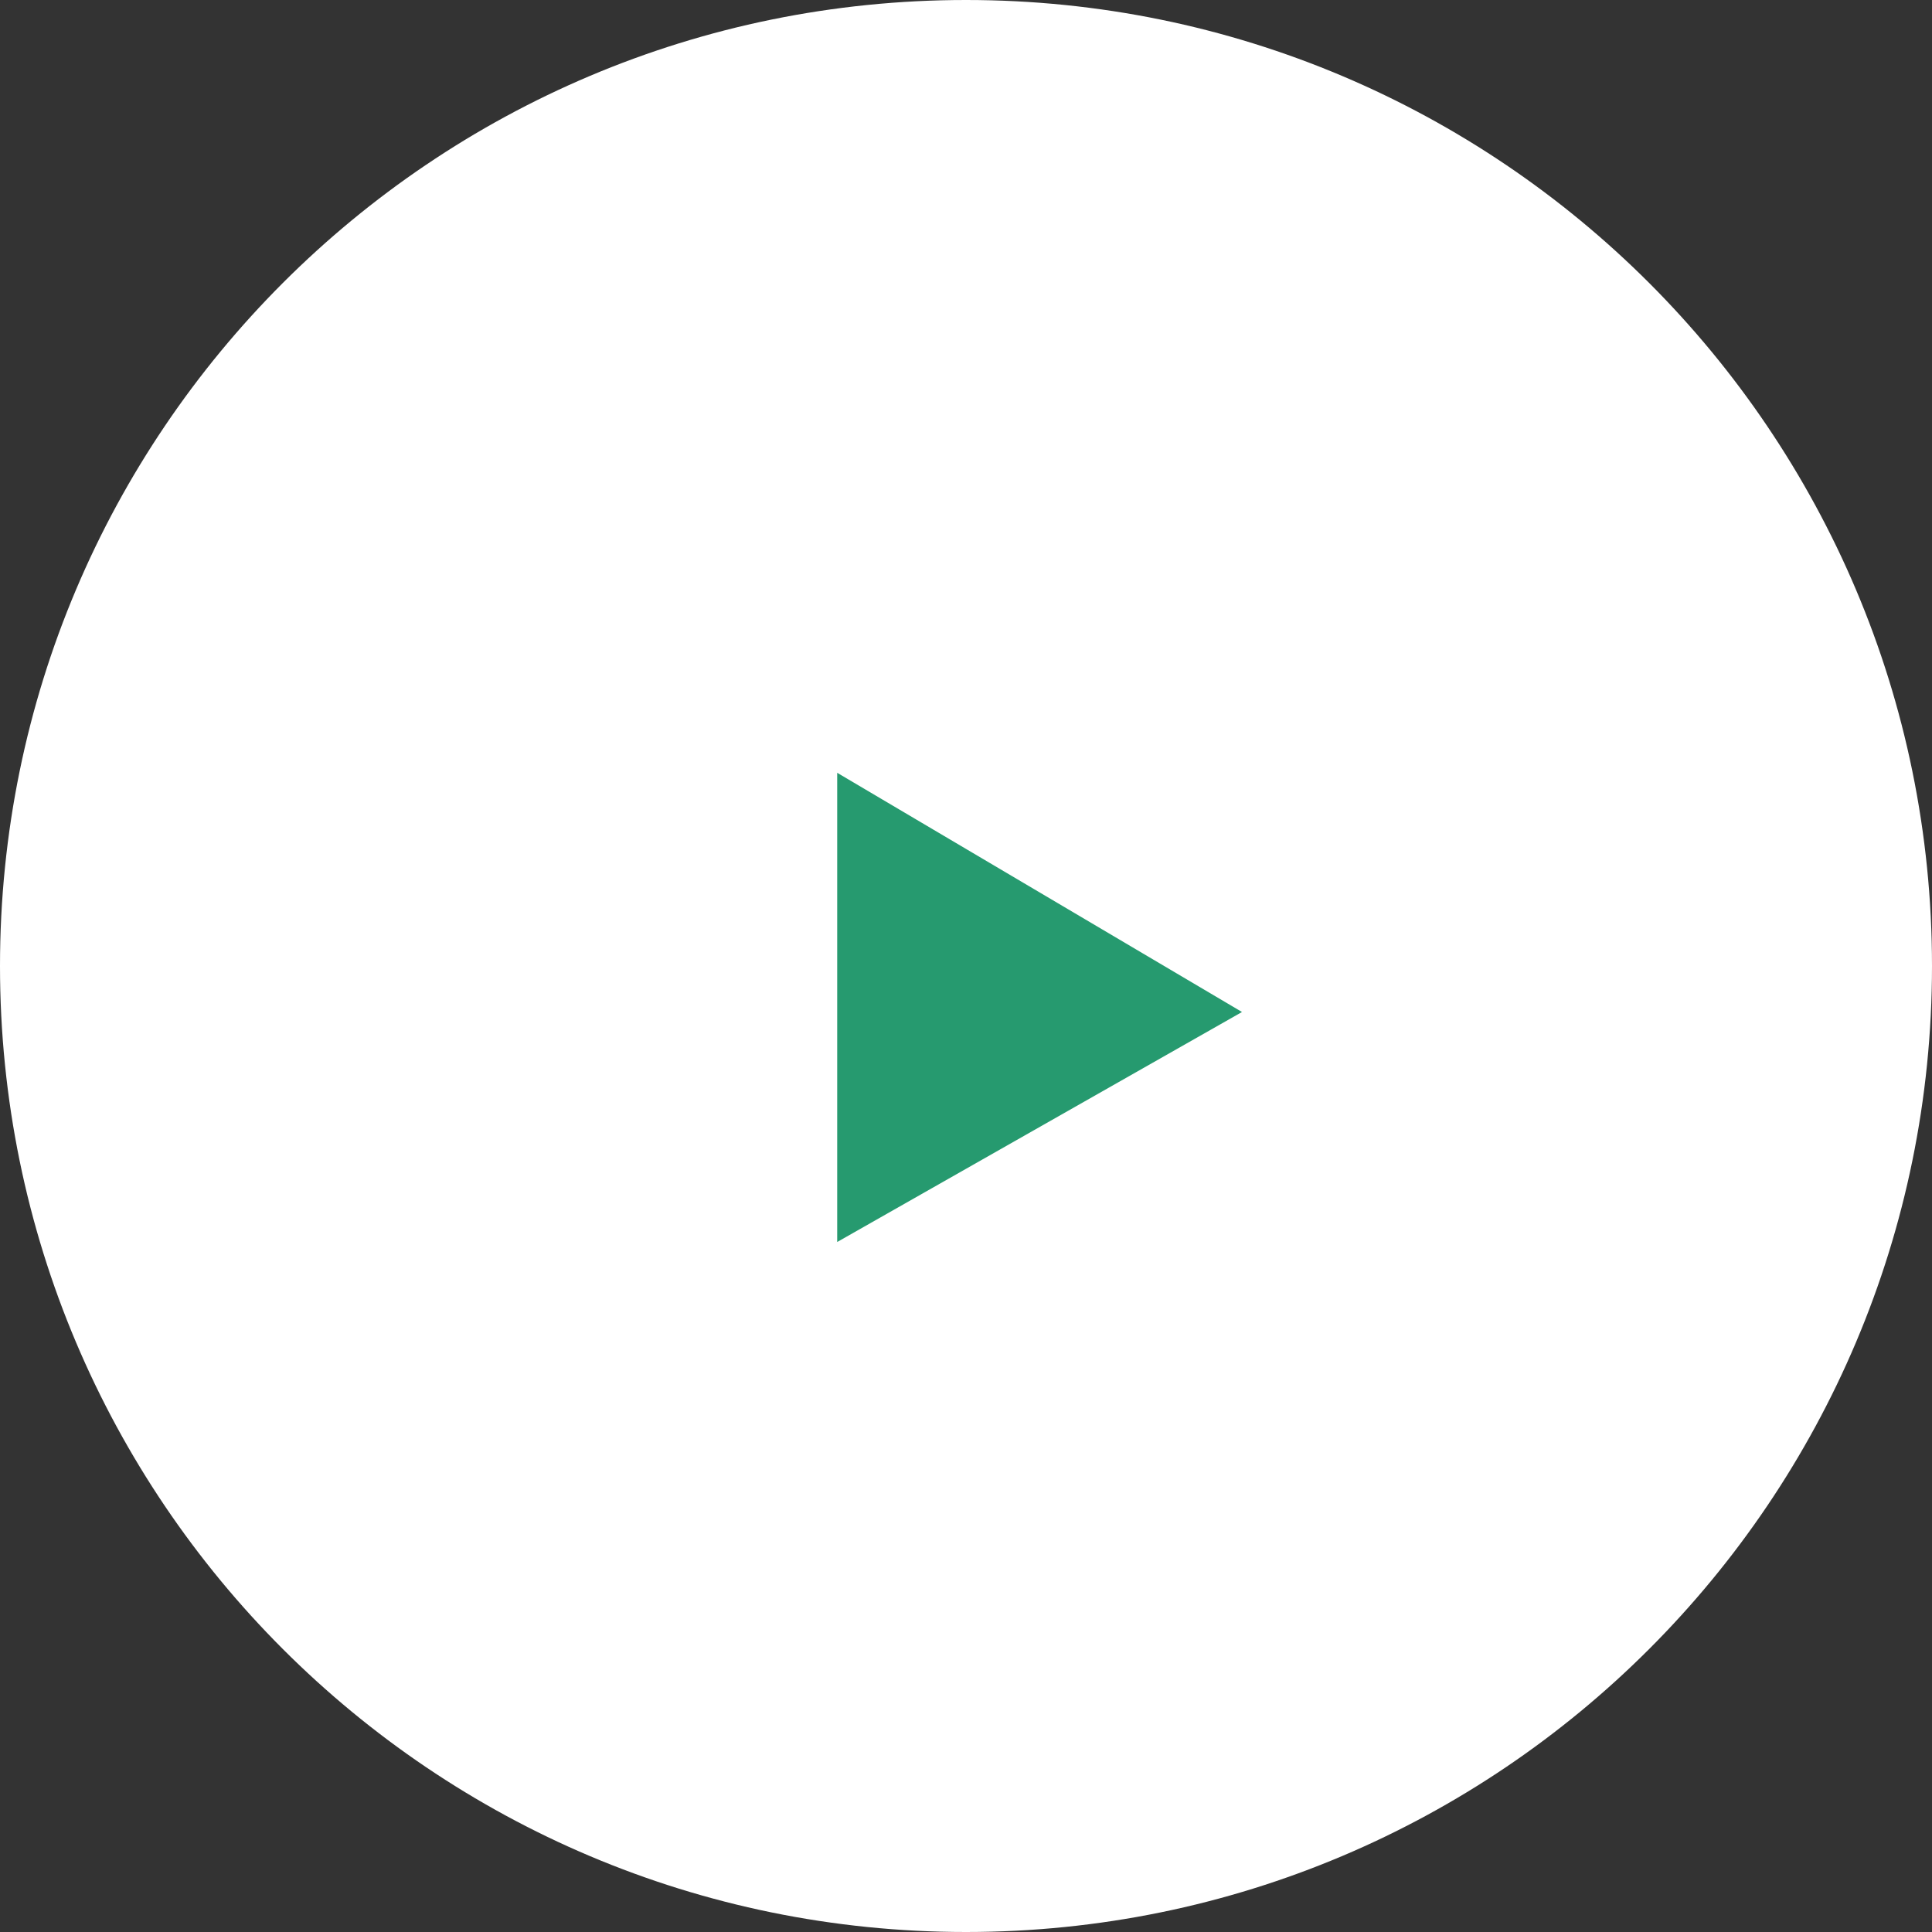 <?xml version="1.0" encoding="utf-8"?>
<!-- Generator: Adobe Illustrator 26.0.1, SVG Export Plug-In . SVG Version: 6.00 Build 0)  -->
<svg version="1.1" id="arrow_bk_big" xmlns="http://www.w3.org/2000/svg" xmlns:xlink="http://www.w3.org/1999/xlink" x="0px"
	 y="0px" viewBox="0 0 21 21" style="enable-background:new 0 0 21 21;" xml:space="preserve">
<rect x="0" y="0" width="21" height="21" fill="#333333" stroke="none"/>
<style type="text/css">
	.st0{fill:#FFFFFF;;}
	.st1{opacity:0.997;fill:#269A6F;enable-background:new    ;}
</style>
<path id="パス_817" class="st0" d="M10.5,0C16.3,0,21,4.7,21,10.5S16.3,21,10.5,21S0,16.3,0,10.5S4.7,0,10.5,0z"/>
<path id="多角形_1" class="st1" d="M13.5,11l-4.4,2.5V8.4L13.5,11z"/>
</svg>
